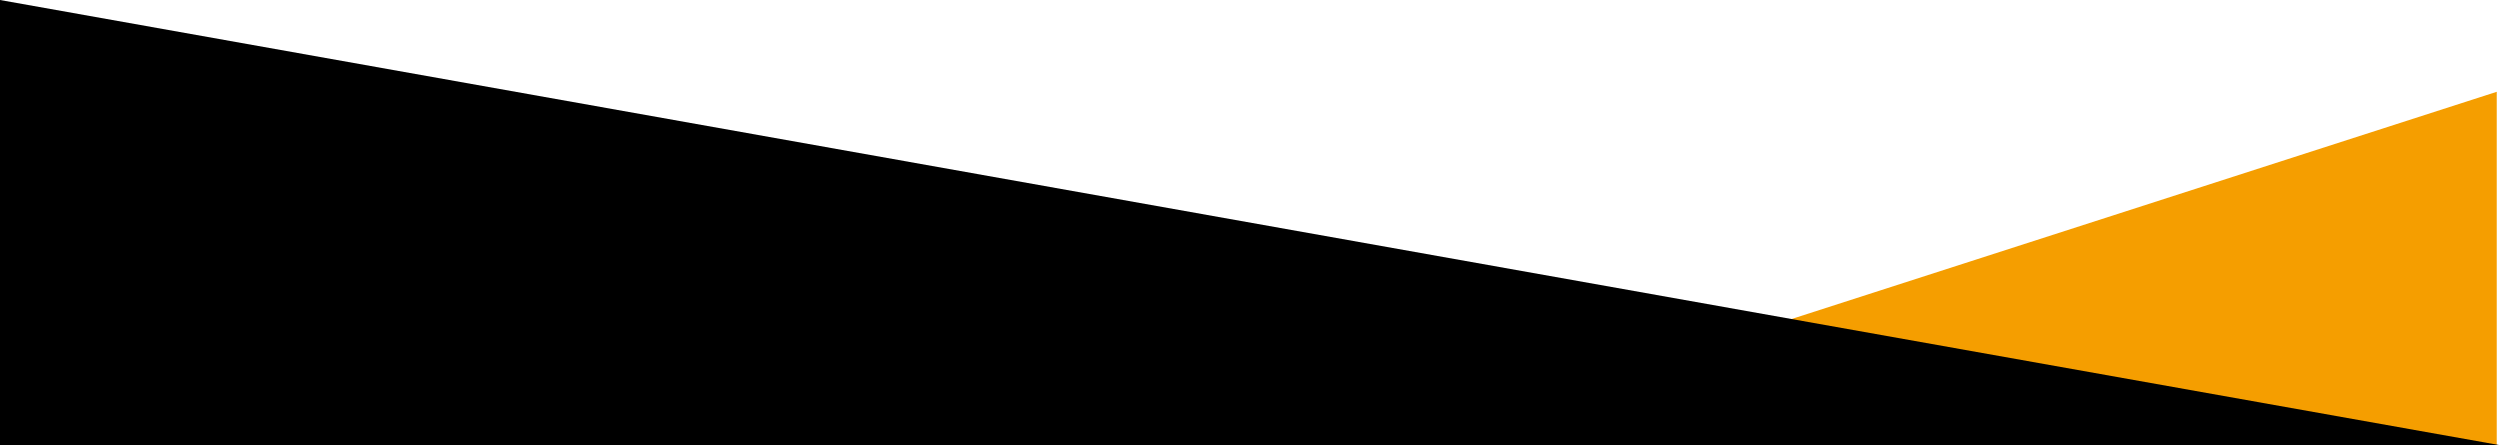 <svg xmlns="http://www.w3.org/2000/svg" viewBox="0 0 1920 341.9"><defs><style>      .cls-1 {        fill: #f59e00;      }    </style></defs><g><g id="Layer_1"><g id="Layer_1-2" data-name="Layer_1"><g id="Layer_1-2"><polygon class="cls-1" points="1917.5 70.5 1075.2 341.9 1917.5 341.9 1917.5 70.5"></polygon><polygon points="0 341.9 1920 341.9 0 0 0 341.9"></polygon></g></g></g></g></svg>